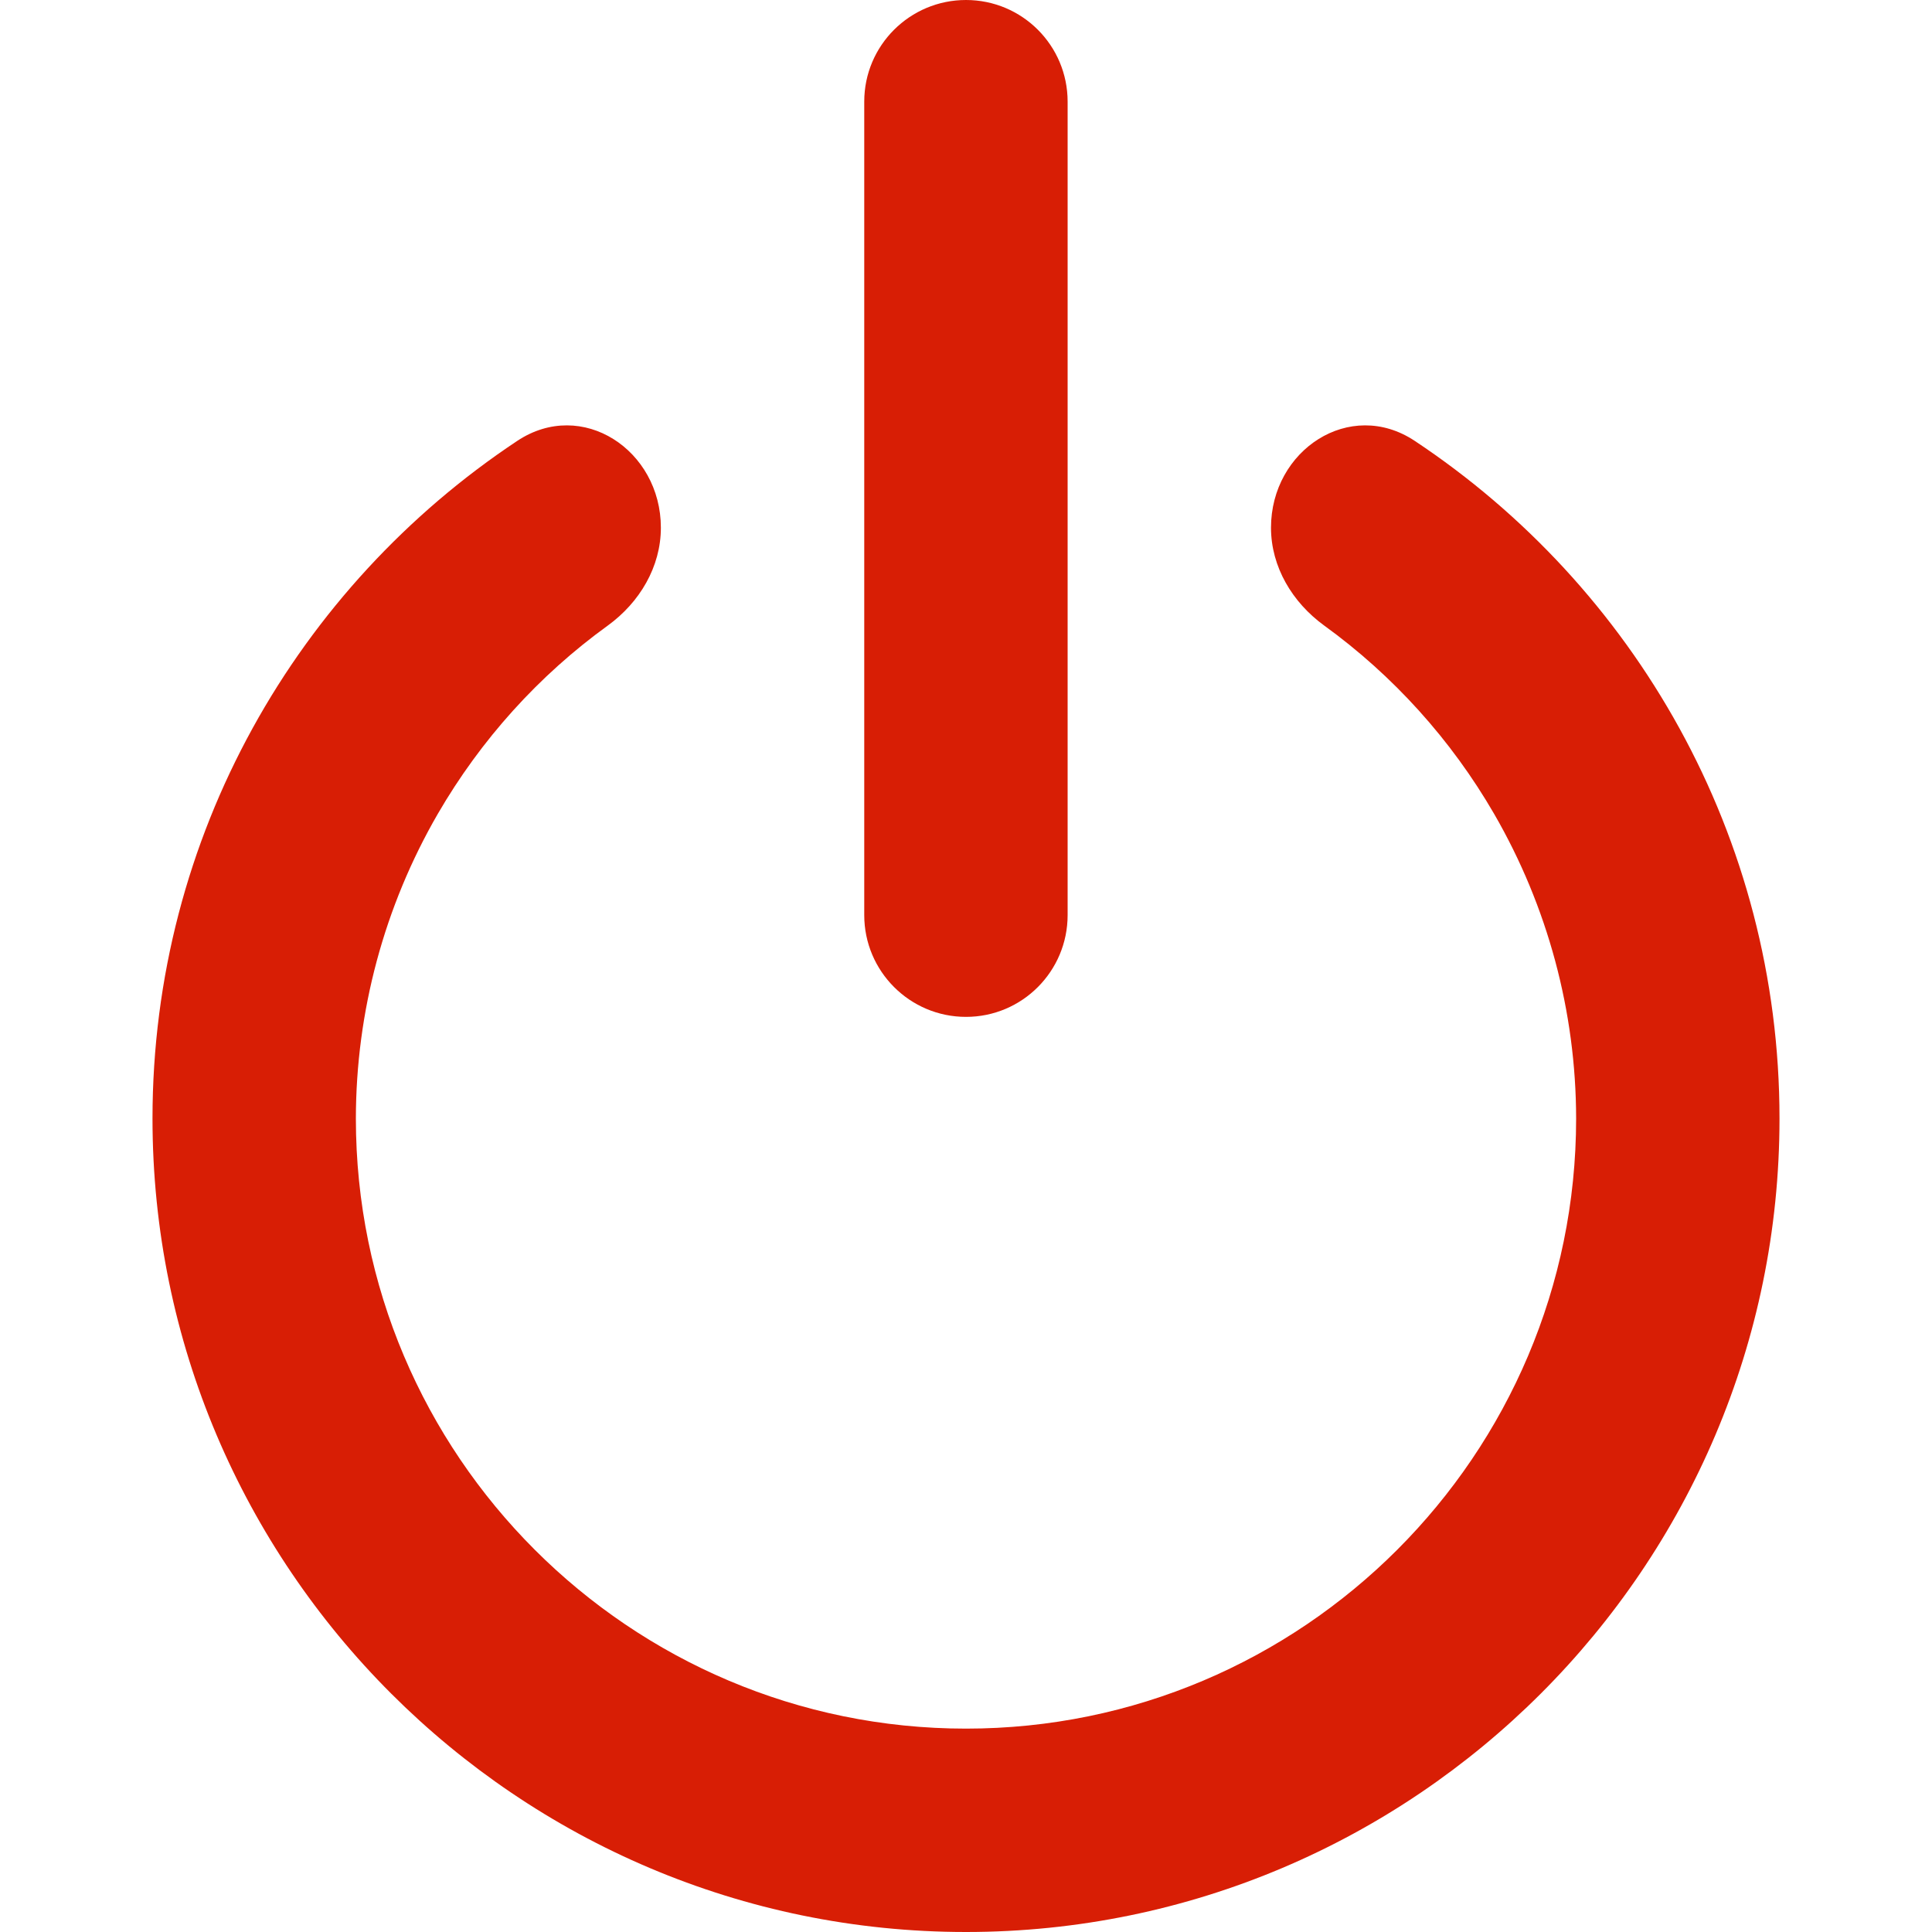 <svg xmlns="http://www.w3.org/2000/svg" class="w10" width="15" height="15" viewBox="0 0 14 15" fill="none">
      <path d="M7 15C10.482 15 13.316 12.167 13.316 8.684C13.316 6.489 12.189 4.555 10.484 3.423C9.981 3.089 9.368 3.494 9.368 4.097C9.368 4.401 9.534 4.677 9.78 4.856C10.317 5.245 10.767 5.743 11.101 6.32C11.516 7.038 11.736 7.854 11.737 8.684C11.737 11.297 9.612 13.421 7 13.421C4.388 13.421 2.263 11.297 2.263 8.684C2.264 7.854 2.483 7.038 2.899 6.319C3.233 5.743 3.683 5.244 4.22 4.856C4.466 4.677 4.631 4.401 4.631 4.097C4.631 3.494 4.019 3.089 3.516 3.423C1.811 4.555 0.684 6.489 0.684 8.684C0.684 12.167 3.518 15 7 15Z" fill="#D81E05" />
      <path d="M6.21 0.789C6.21 0.353 6.564 0 7 0C7.436 0 7.789 0.353 7.789 0.789V7.105C7.789 7.541 7.436 7.895 7 7.895C6.564 7.895 6.21 7.541 6.21 7.105V0.789Z" fill="#D81E05" />
   </svg>